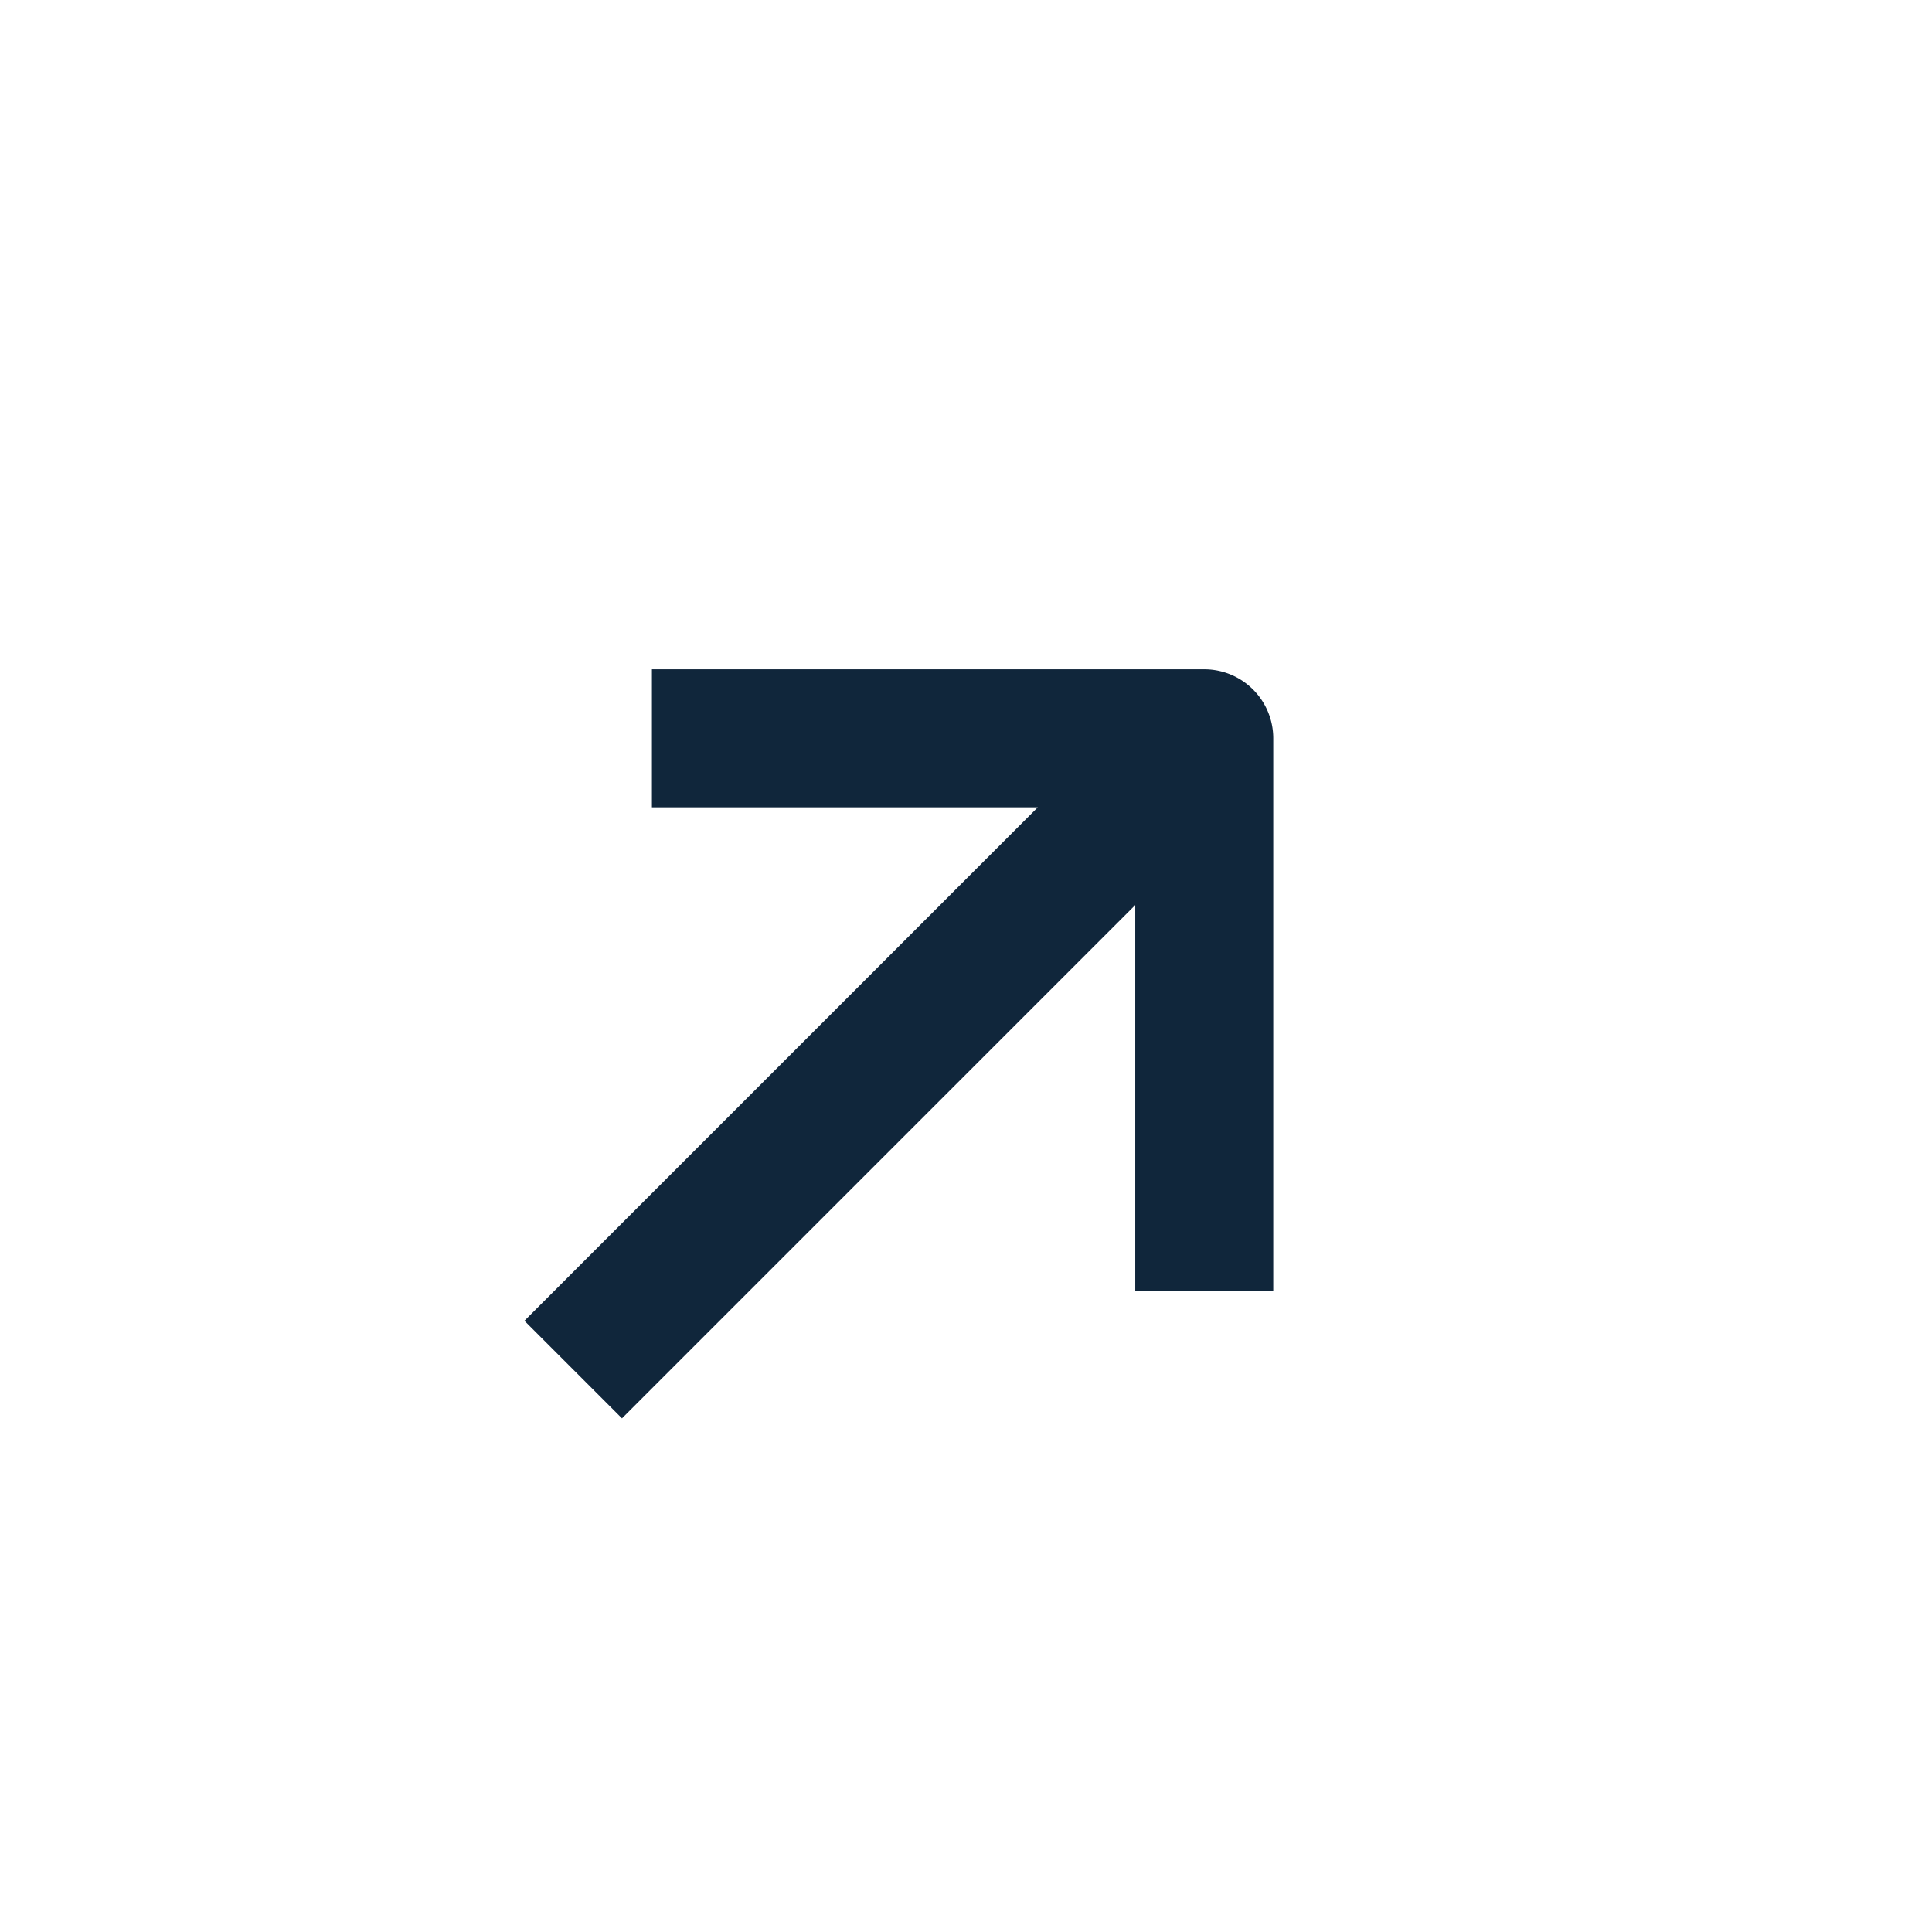 <svg width="28" height="28" viewBox="0 0 28 28" fill="none" xmlns="http://www.w3.org/2000/svg"><path fill-rule="evenodd" clip-rule="evenodd" d="M18.453 18.704V10.7a1 1 0 00-1-1H9.448v2h5.593L7.6 19.142l1.414 1.414 7.439-7.439v5.588h2z" fill="#10263B"/></svg>